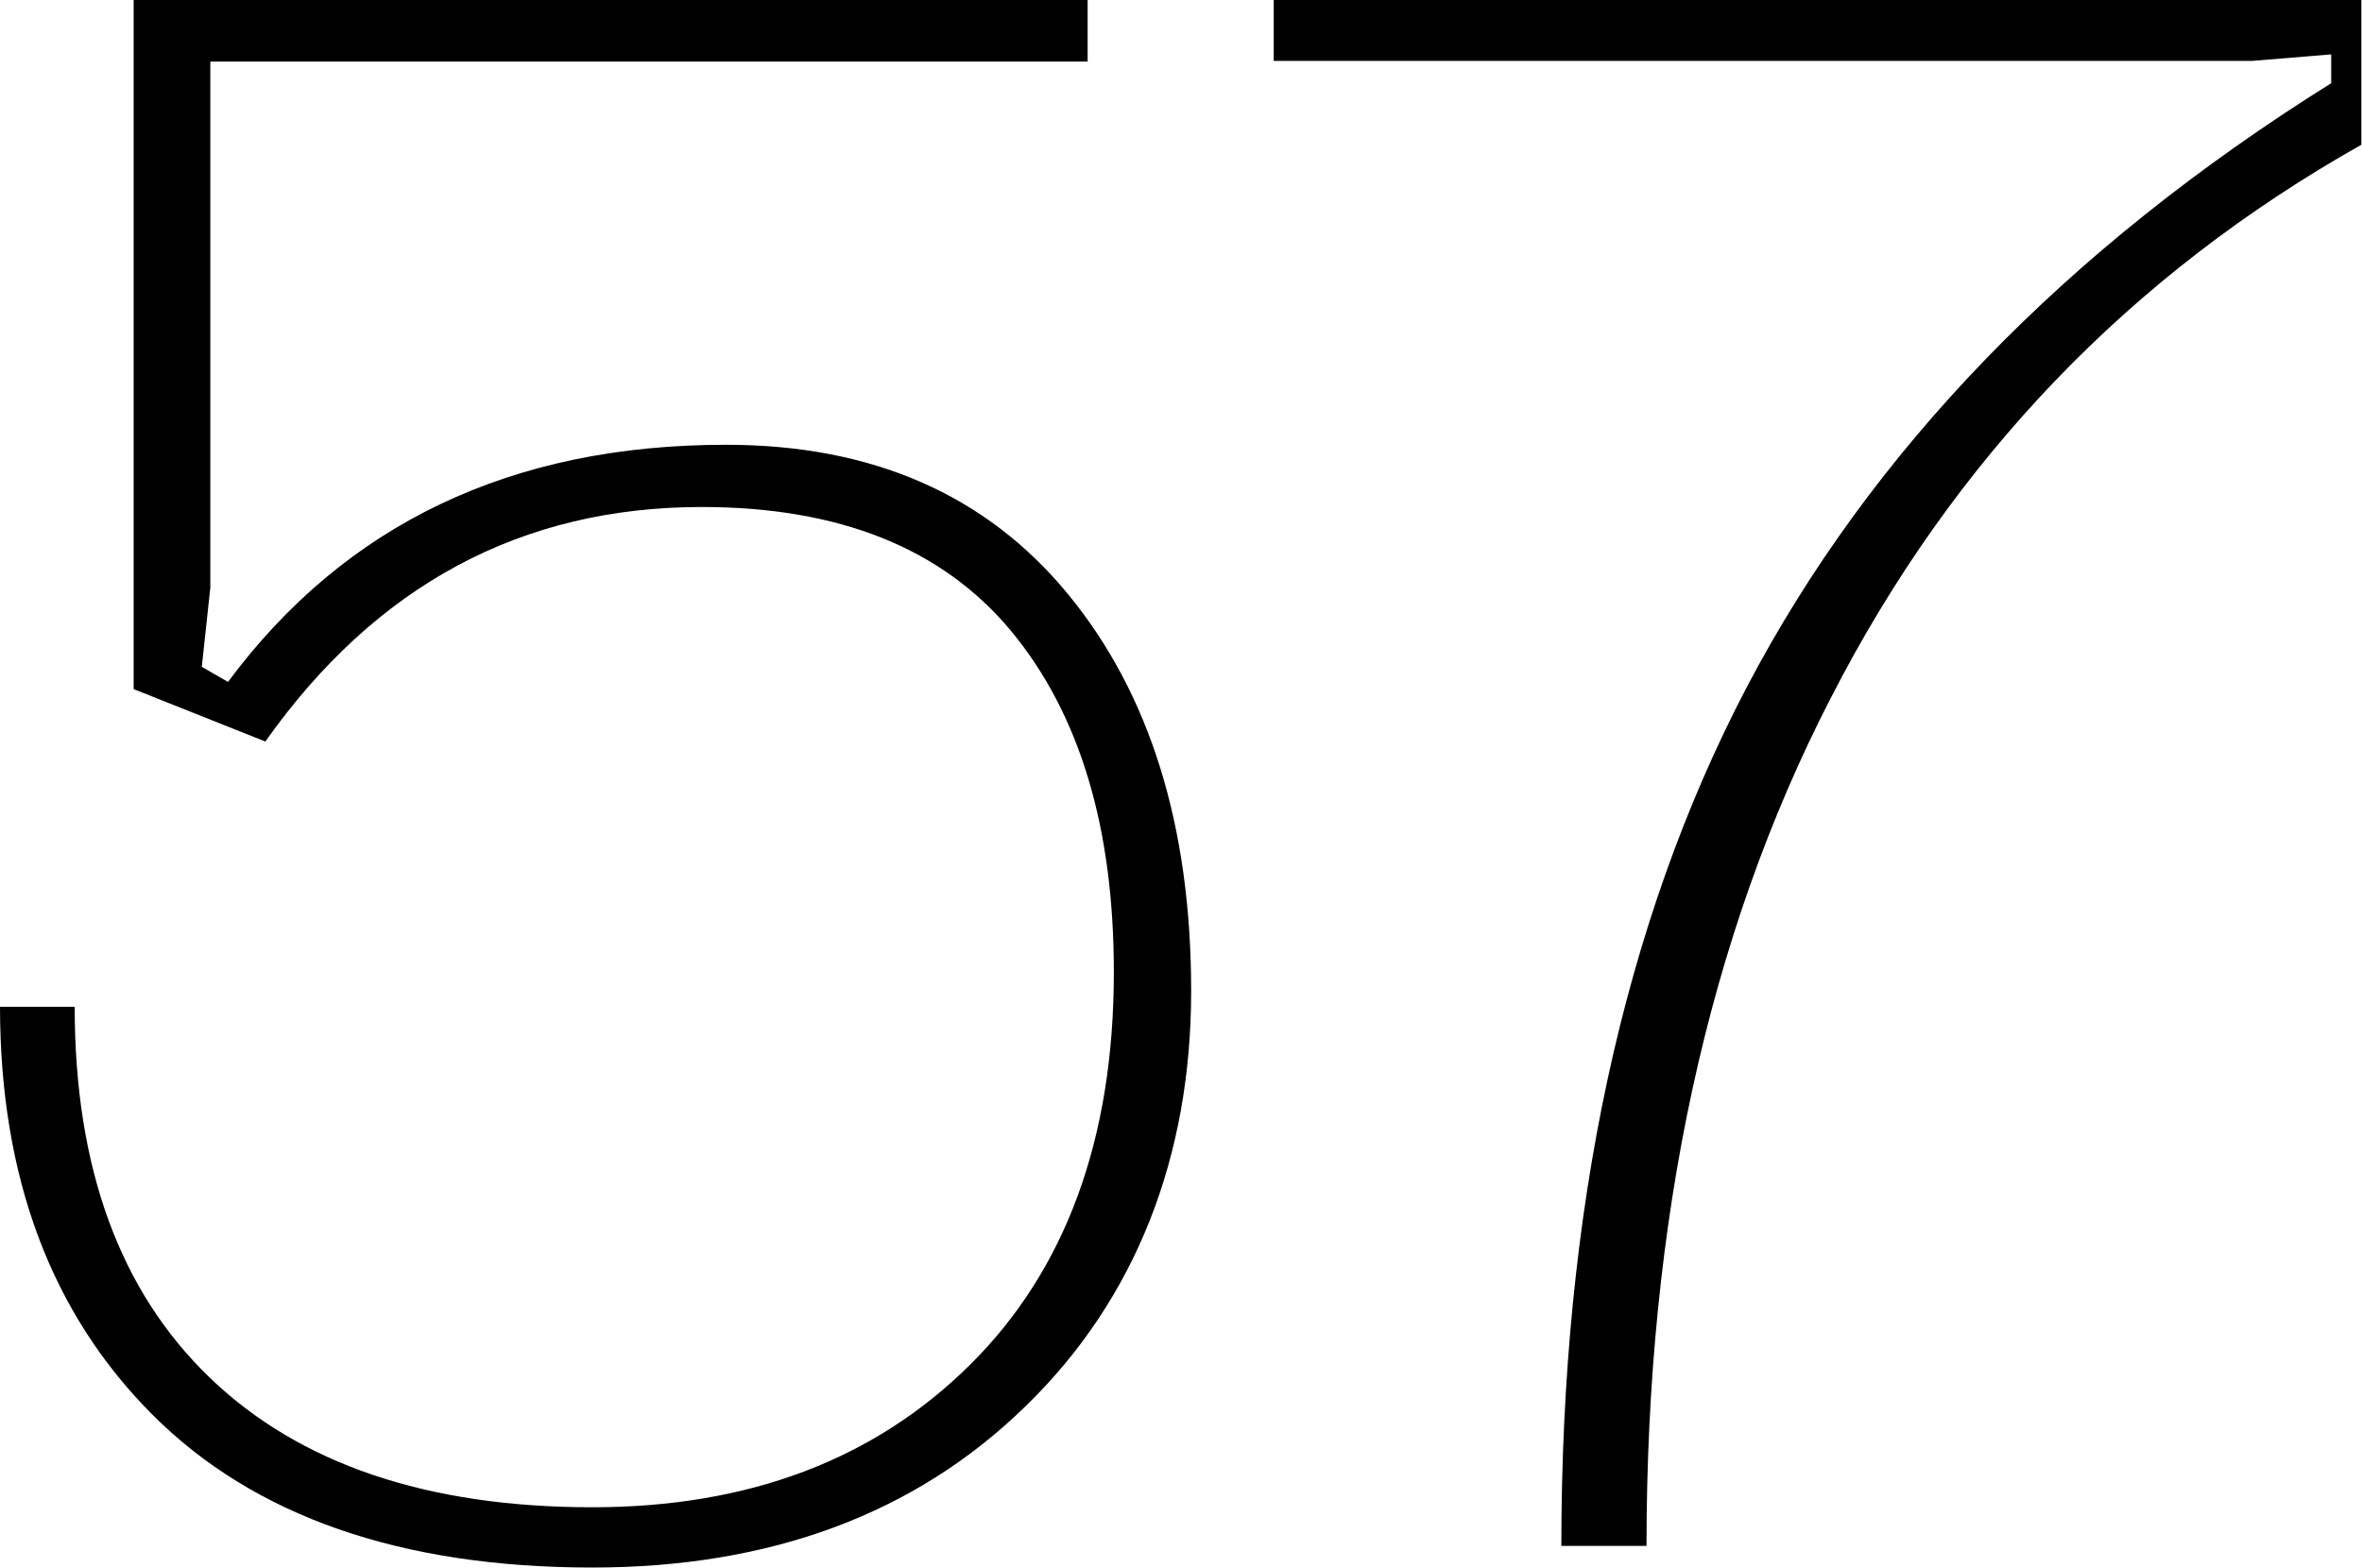 <?xml version="1.0" encoding="UTF-8"?> <svg xmlns="http://www.w3.org/2000/svg" id="Layer_2" data-name="Layer 2" viewBox="0 0 36.05 23.94"> <g id="Layer_1-2" data-name="Layer 1"> <g> <path d="M0,15.37H1.14c0,2.46,.69,4.34,2.06,5.66,1.37,1.32,3.32,1.98,5.84,1.98,2.39,0,4.31-.73,5.77-2.18s2.19-3.45,2.19-5.99c0-2.21-.52-3.94-1.57-5.21-1.05-1.26-2.62-1.89-4.72-1.89-2.75,0-4.97,1.19-6.66,3.58l-2.01-.8V0h14.56V.94H3.21V8.97l-.13,1.21,.4,.23c1.79-2.41,4.32-3.62,7.6-3.62,2.23,0,3.97,.76,5.22,2.28,1.25,1.52,1.88,3.54,1.88,6.06s-.84,4.7-2.53,6.34c-1.68,1.64-3.89,2.46-6.61,2.46-2.92,0-5.16-.78-6.71-2.33-1.55-1.55-2.33-3.63-2.33-6.24Z"></path> <path d="M23.83,23.6c0-5.13,.94-9.5,2.83-13.11,1.89-3.6,4.86-6.68,8.92-9.22v-.44l-1.21,.1h-14.93V0h16.6V2.21c-3.53,1.99-6.23,4.8-8.1,8.45-1.88,3.65-2.81,7.96-2.81,12.94h-1.31Z"></path> </g> </g> </svg> 